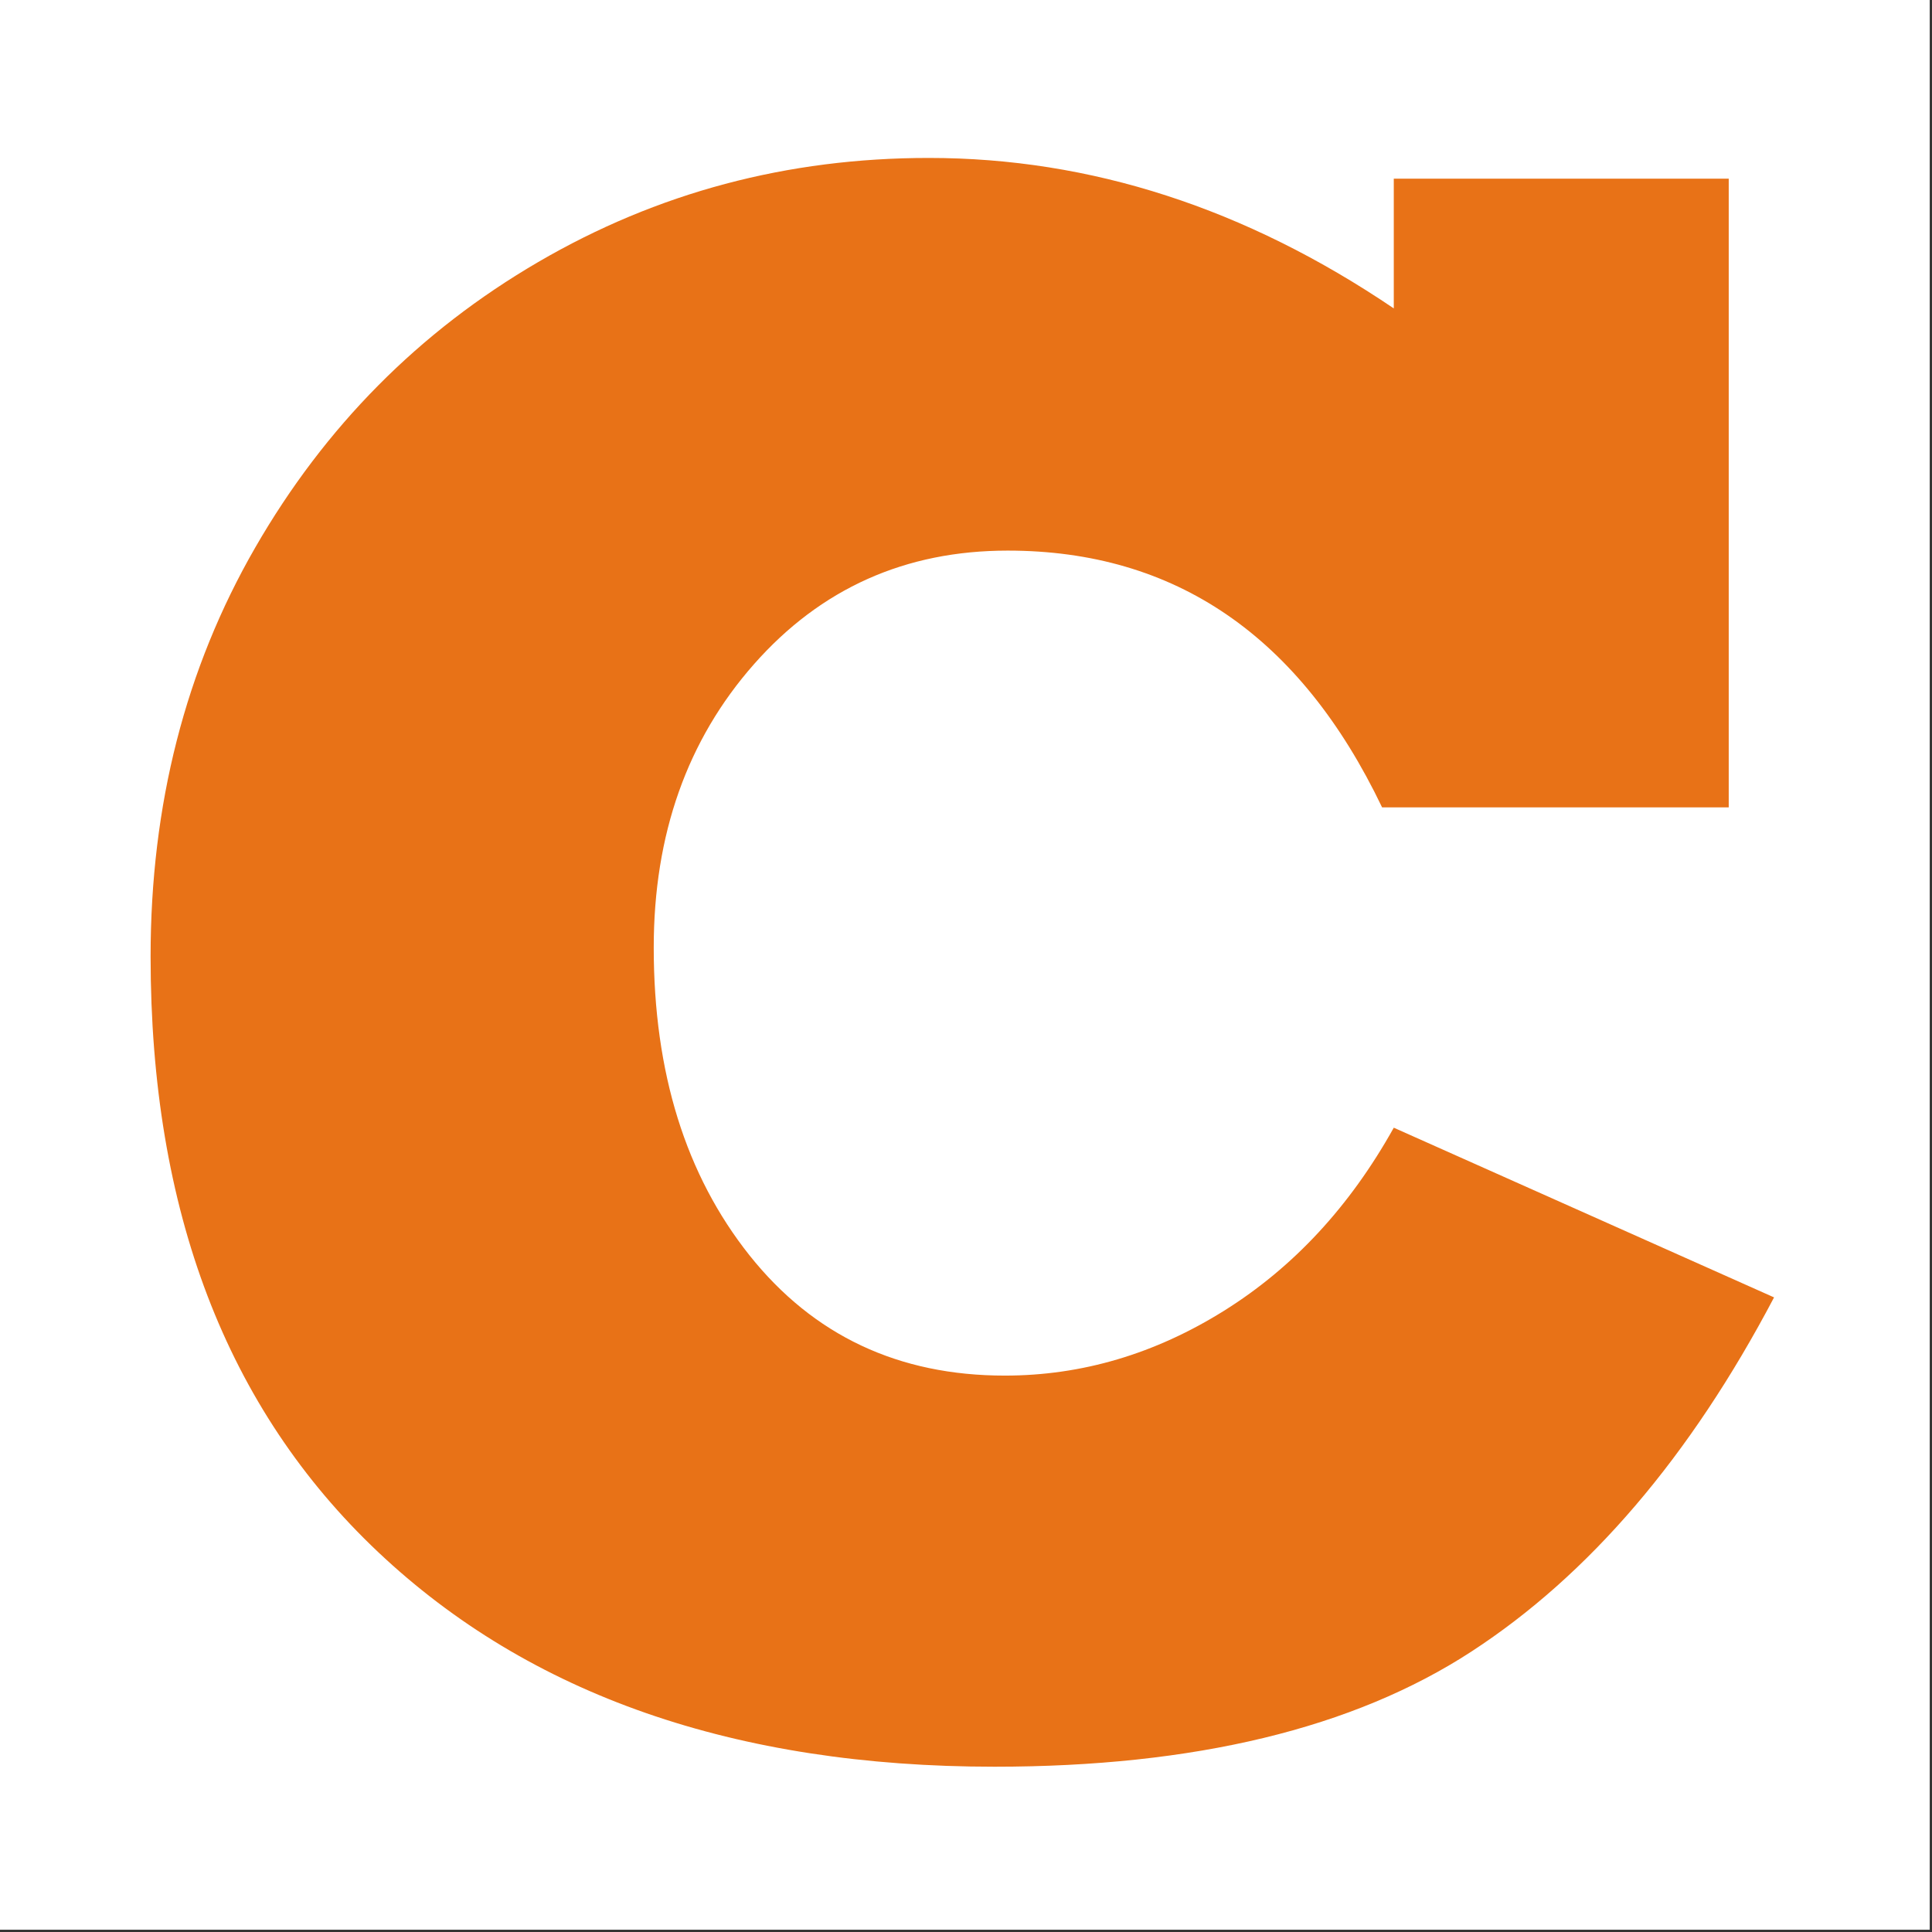 <svg xmlns="http://www.w3.org/2000/svg" version="1.1" xmlns:xlink="http://www.w3.org/1999/xlink" width="263" height="263"><rect width="100%" height="100%" fill="#333333" stroke="none"/><svg width="263" height="263" viewBox="0 0 263 263" fill="none" xmlns="http://www.w3.org/2000/svg">
<path d="M262.69 0H0V262.69H262.69V0Z" fill="white"></path>
<path d="M189.733 41.992V24.319H235.329V109.905H188.142C176.987 86.608 159.997 74.953 137.171 74.953C123.238 74.953 111.72 80.114 102.632 90.423C93.543 100.732 88.992 113.594 88.992 128.994C88.992 146.008 93.348 159.963 102.031 170.89C110.729 181.802 122.302 187.258 136.78 187.258C147.264 187.258 157.218 184.312 166.642 178.421C176.066 172.531 183.758 164.227 189.733 153.512L241.5 176.612C230.08 198.31 216.343 214.384 200.288 224.833C184.233 235.282 162.593 240.5 135.384 240.5C100.077 240.5 72.099 230.752 51.465 211.27C30.817 191.774 20.5 164.76 20.5 130.201C20.5 109.582 25.247 91.026 34.74 74.546C44.233 58.066 57.063 45.12 73.272 35.666C89.481 26.213 107.183 21.5 126.435 21.5C148.465 21.5 169.574 28.331 189.747 41.992H189.733Z" fill="#E87217"></path>
</svg><style>@media (prefers-color-scheme: light) { :root { filter: none; } }
@media (prefers-color-scheme: dark) { :root { filter: none; } }
</style></svg>